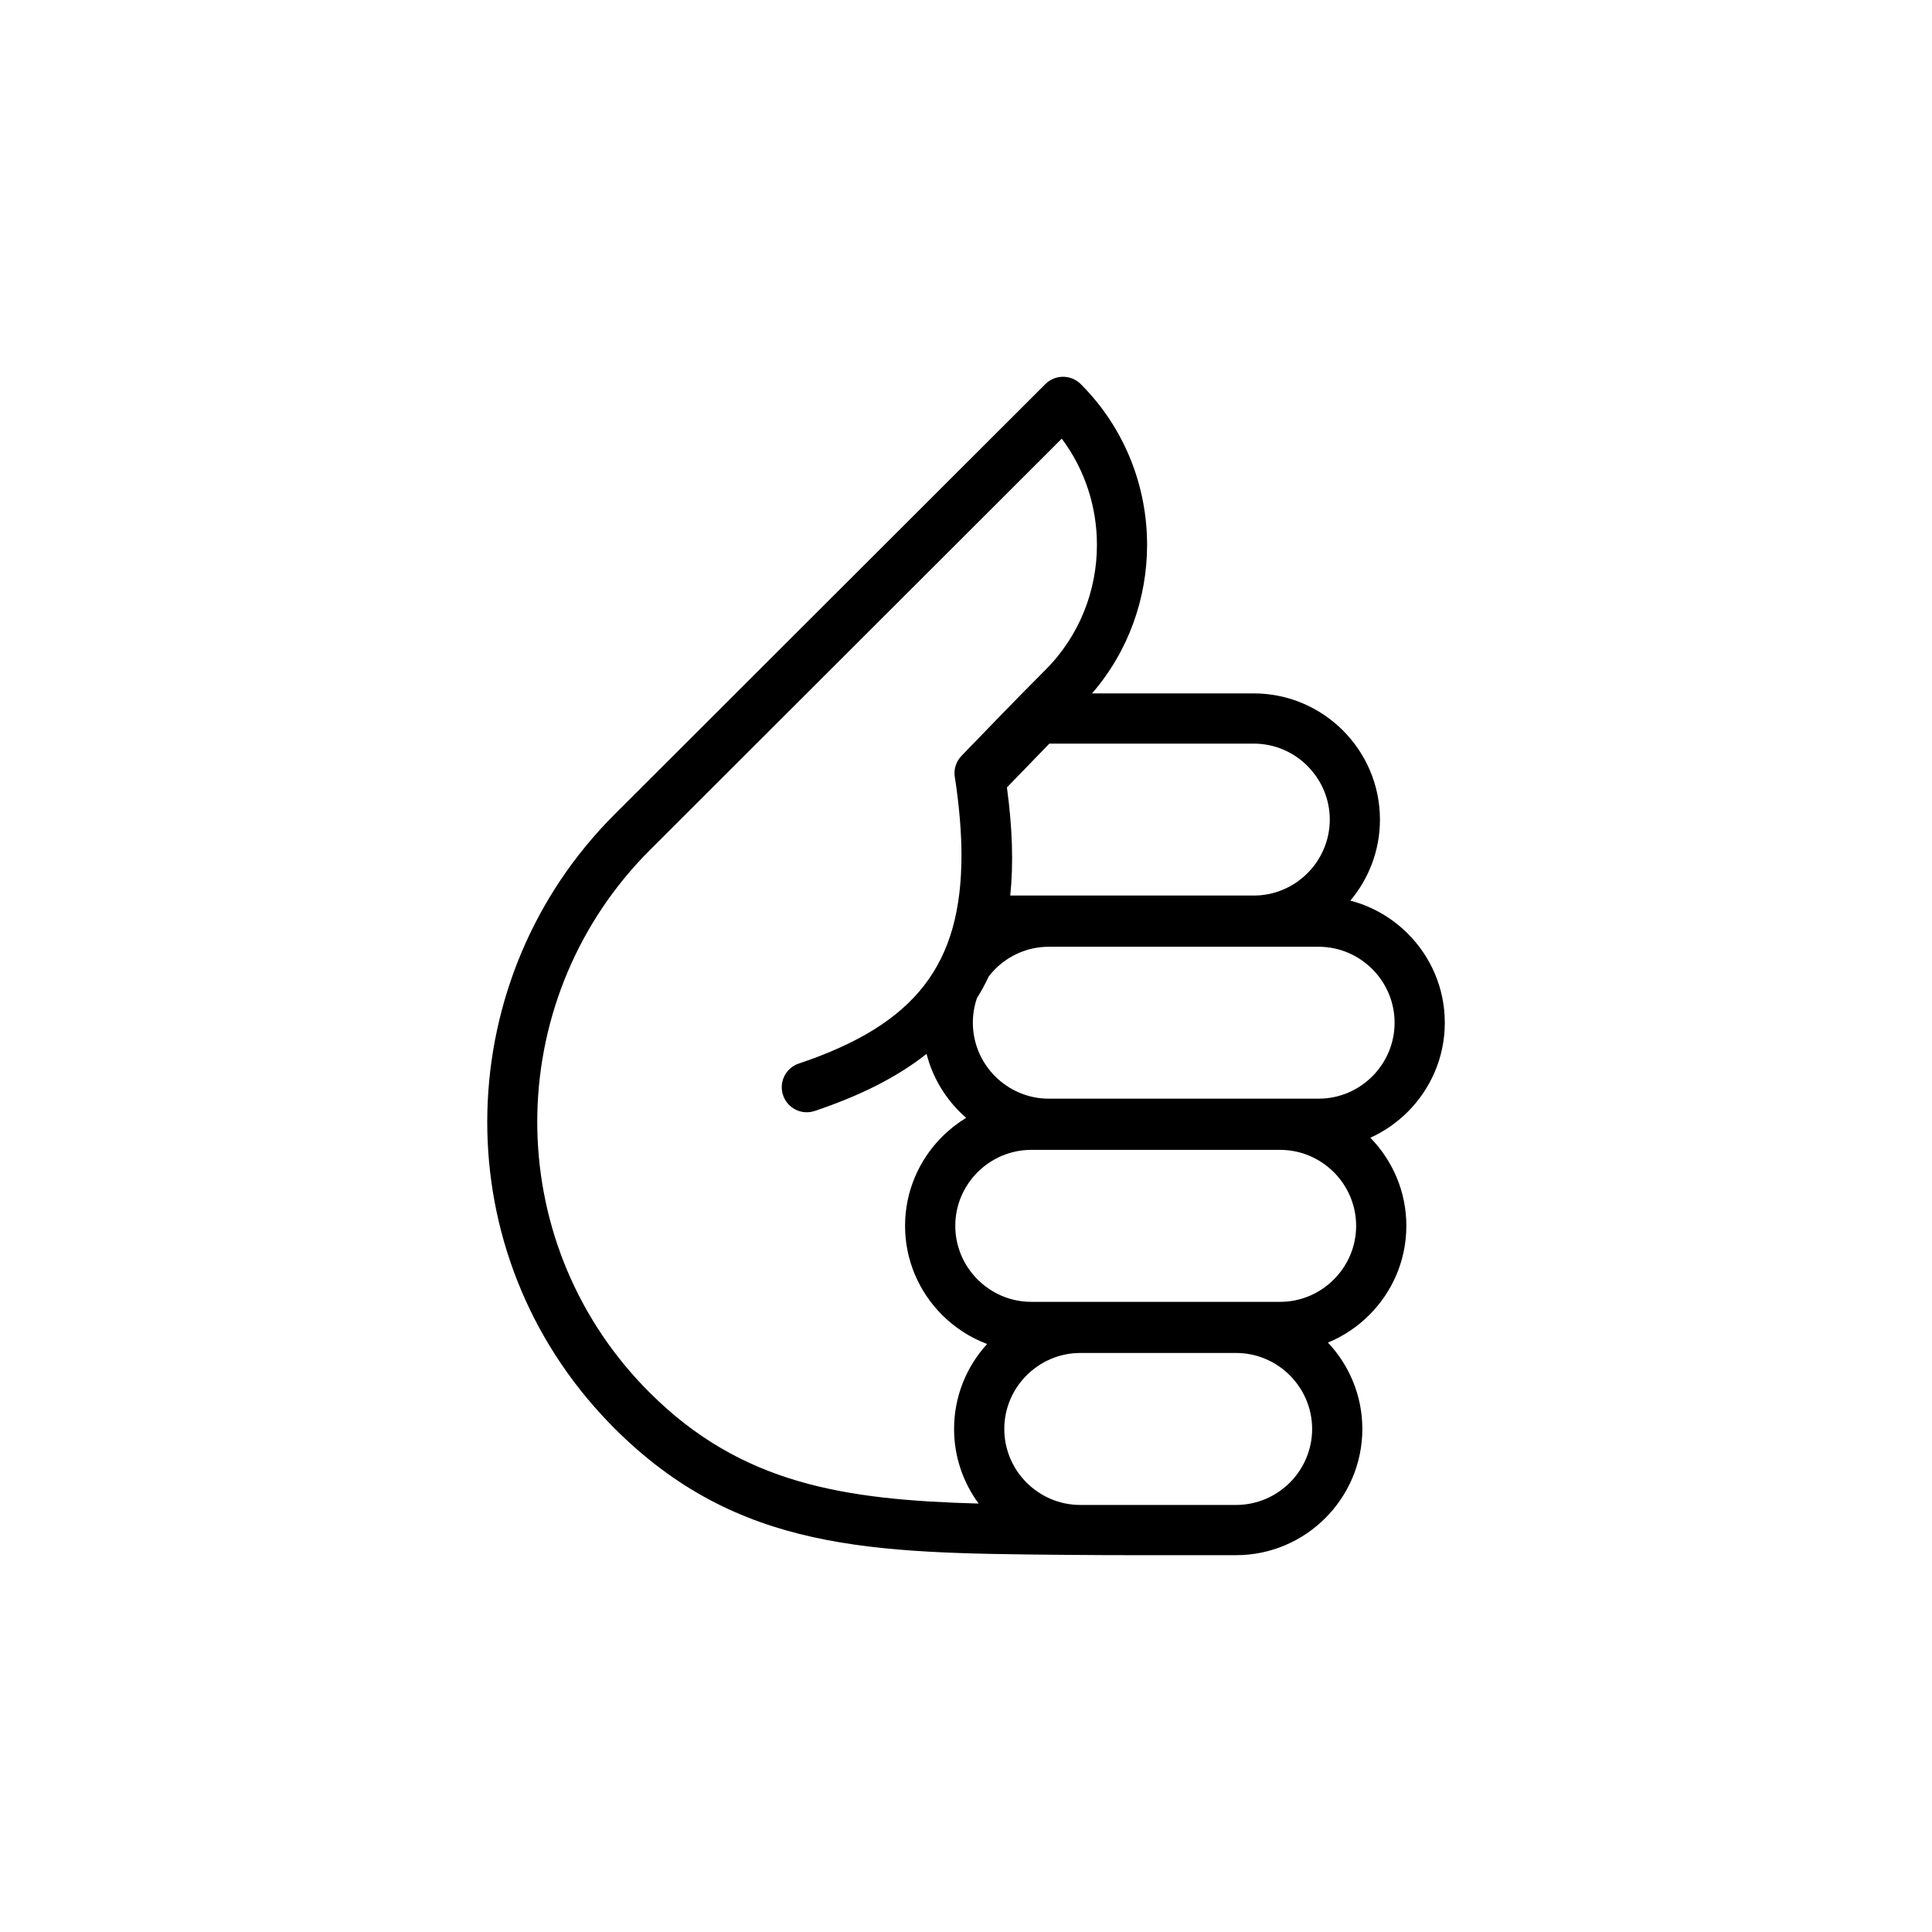 <?xml version="1.0" encoding="UTF-8"?>
<!-- Uploaded to: SVG Repo, www.svgrepo.com, Generator: SVG Repo Mixer Tools -->
<svg fill="#000000" width="800px" height="800px" version="1.1" viewBox="144 144 512 512" xmlns="http://www.w3.org/2000/svg">
 <path d="m491.73 522.69c0-5.535-2.273-10.555-5.914-14.211-3.652-3.652-8.688-5.926-14.223-5.926h-41.32c-5.523 0-10.555 2.273-14.211 5.926-3.652 3.652-5.914 8.676-5.914 14.211s2.262 10.57 5.914 14.223c3.652 3.641 8.688 5.914 14.211 5.914h41.32c5.535 0 10.57-2.273 14.223-5.914 3.641-3.652 5.914-8.688 5.914-14.223zm-70.707-201.13c9.117-9.117 13.676-21.137 13.676-33.168 0-9.938-3.106-19.852-9.32-28.148-36.371 36.371-72.812 72.695-109.18 109.06-19.078 19.066-29.148 44.117-29.789 69.445-0.629 25.34 8.141 50.973 26.766 71.195 0.832 0.906 1.832 1.941 3 3.106 24.289 24.289 51.641 28.445 87.176 29.41-4.094-5.547-6.512-12.391-6.512-19.77 0-8.652 3.32-16.566 8.758-22.516-4.512-1.691-8.57-4.344-11.926-7.699-6.059-6.047-9.82-14.414-9.82-23.613s3.762-17.566 9.82-23.625c1.906-1.902 4.047-3.582 6.367-5-0.582-0.512-1.156-1.035-1.715-1.594-4.176-4.176-7.262-9.449-8.77-15.352-7.758 6.129-17.578 11.082-29.645 15.125-3.477 1.168-7.223-0.715-8.391-4.176-1.168-3.477 0.715-7.234 4.176-8.391 30.992-10.391 43.141-26.266 43.105-55.316-0.012-5.641-0.5-11.793-1.441-18.484-0.094-0.617-0.191-1.25-0.285-1.867-0.406-2.059 0.18-4.273 1.75-5.891 7.461-7.711 14.613-15.152 22.195-22.73zm3.75 234.48c-49.594-0.477-85.238-0.809-118-33.586-1.012-1-2.129-2.18-3.356-3.512-21.055-22.863-30.98-51.844-30.254-80.5 0.727-28.684 12.09-57.008 33.621-78.539 38.062-38.062 76.18-76.051 114.24-114.1 2.594-2.606 6.809-2.606 9.402 0 11.711 11.711 17.566 27.148 17.566 42.582 0 14.055-4.856 28.125-14.59 39.371h42.867c9.199 0 17.566 3.762 23.625 9.82 6.047 6.059 9.809 14.414 9.809 23.613 0 8.164-2.953 15.664-7.844 21.48 5.832 1.523 11.055 4.594 15.211 8.734 6.059 6.059 9.82 14.414 9.82 23.625 0 9.199-3.762 17.555-9.82 23.613-2.844 2.844-6.199 5.188-9.914 6.867 5.891 6.035 9.543 14.281 9.543 23.352 0 9.199-3.762 17.566-9.82 23.613-3.117 3.117-6.832 5.629-10.961 7.32 5.641 6 9.117 14.055 9.117 22.898 0 9.199-3.762 17.566-9.82 23.625-6.059 6.059-14.426 9.82-23.625 9.82-15.602 0-31.266 0.059-46.82-0.094zm-13.926-203.36c1.441 10.617 1.773 20.113 0.879 28.648h64.543c5.535 0 10.57-2.262 14.211-5.914 3.652-3.652 5.926-8.688 5.926-14.223 0-5.523-2.273-10.555-5.926-14.211-3.641-3.652-8.676-5.914-14.211-5.914h-54.176l-0.297 0.309zm-4.785 50.035c-0.488 1.035-1.012 2.047-1.547 3.047-0.512 0.941-1.059 1.867-1.617 2.762-0.703 2.047-1.082 4.238-1.082 6.512 0 5.523 2.262 10.555 5.914 14.211 3.652 3.652 8.688 5.914 14.223 5.914h71.492c5.535 0 10.57-2.262 14.223-5.914s5.914-8.688 5.914-14.211c0-5.535-2.262-10.57-5.914-14.223s-8.688-5.914-14.223-5.914h-71.492c-5.535 0-10.57 2.262-14.223 5.914-0.594 0.594-1.156 1.238-1.668 1.902zm97.328 66.148c0-5.535-2.262-10.57-5.914-14.223-3.652-3.641-8.688-5.914-14.223-5.914h-65.969c-5.523 0-10.555 2.273-14.211 5.914-3.652 3.652-5.914 8.688-5.914 14.223 0 5.535 2.262 10.555 5.914 14.211 3.652 3.652 8.688 5.926 14.211 5.926h65.969c5.535 0 10.57-2.273 14.223-5.926 3.652-3.652 5.914-8.676 5.914-14.211z"/>
</svg>